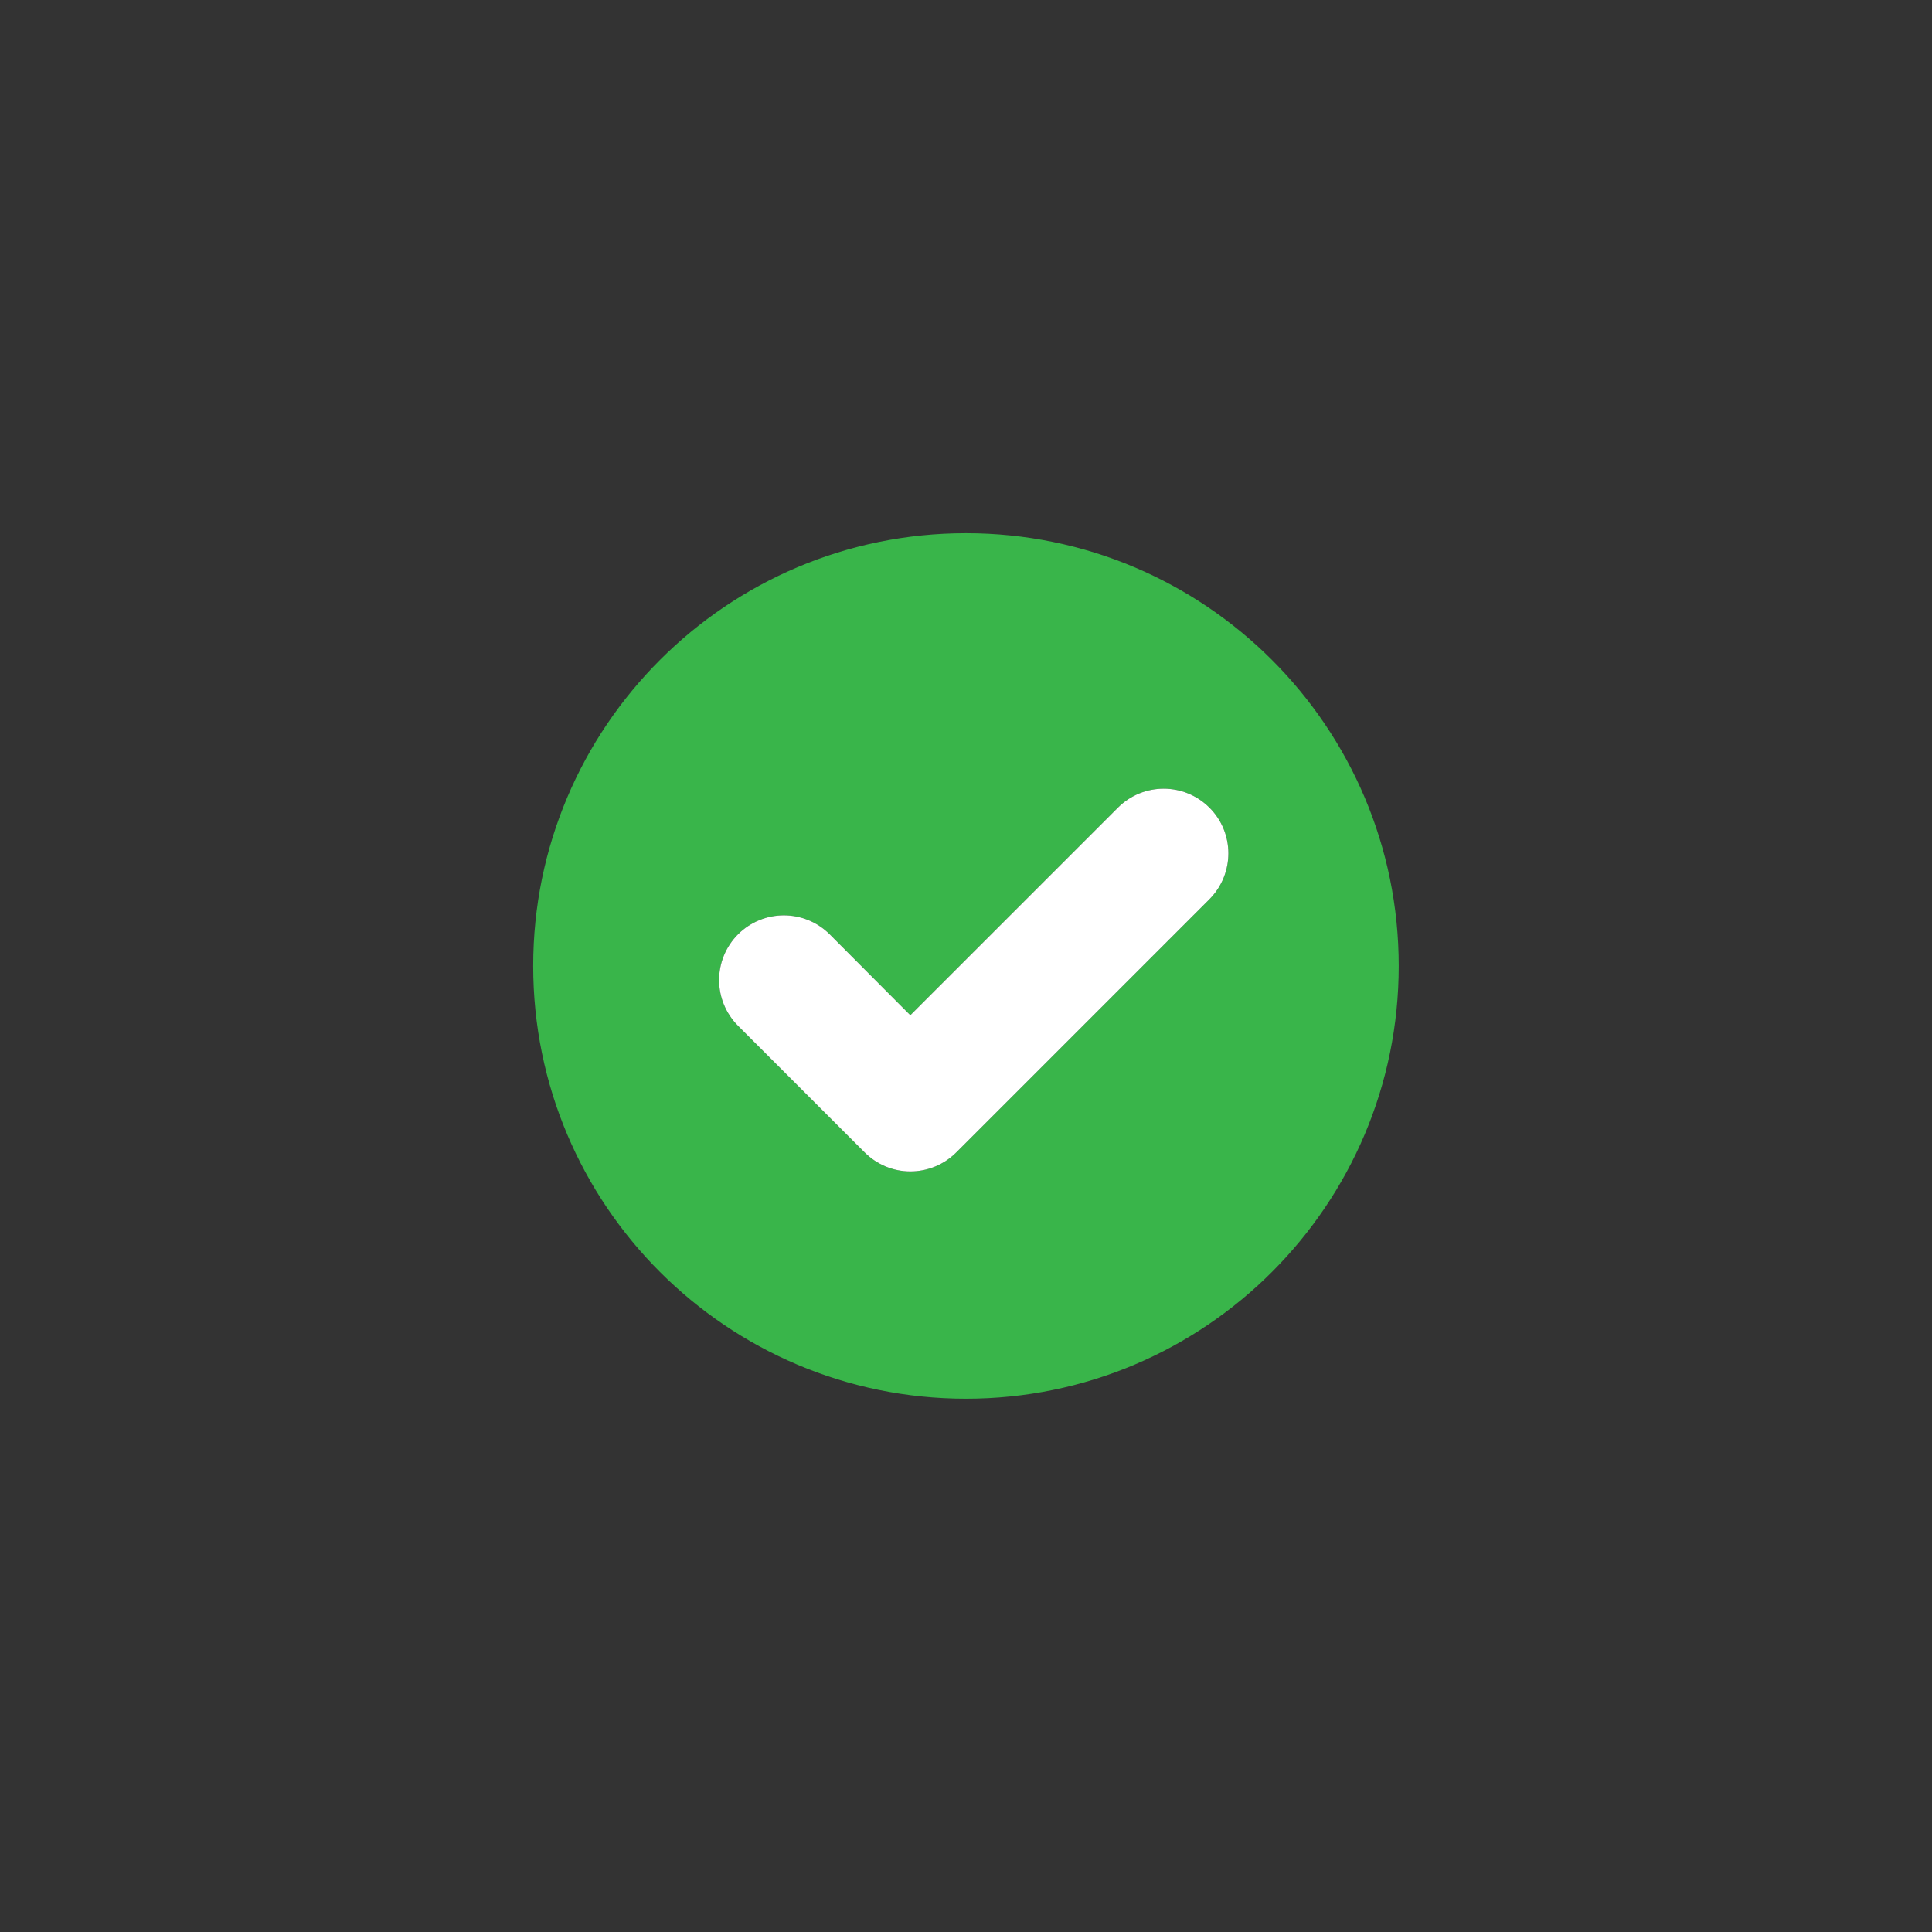 <svg xmlns="http://www.w3.org/2000/svg" xmlns:xlink="http://www.w3.org/1999/xlink" width="500" zoomAndPan="magnify" viewBox="0 0 375 375" height="500" preserveAspectRatio="xMidYMid meet" version="1.0"><rect x="0" y="0" width="375" height="375" fill="#333333" stroke="none"/><defs><clipPath id="53f1b99e9b"><path d="M 103.492 103.492 L 271.492 103.492 L 271.492 271.492 L 103.492 271.492 Z M 103.492 103.492 " clip-rule="nonzero"/></clipPath></defs><g clip-path="url(#53f1b99e9b)"><path fill="#39b54a" d="M 187.492 103.492 C 141.105 103.492 103.492 141.105 103.492 187.492 C 103.492 233.879 141.105 271.492 187.492 271.492 C 233.879 271.492 271.492 233.879 271.492 187.492 C 271.492 141.105 233.879 103.492 187.492 103.492 Z M 234.766 174.527 L 185.617 223.676 C 183.254 226.043 180.047 227.371 176.695 227.371 C 173.395 227.371 170.188 226.043 167.824 223.676 L 143.273 199.125 C 138.344 194.195 138.344 186.258 143.273 181.328 C 148.203 176.449 156.09 176.449 161.02 181.328 L 176.695 197.055 L 216.973 156.781 C 221.902 151.852 229.836 151.852 234.766 156.781 C 239.648 161.66 239.648 169.598 234.766 174.527 Z M 234.766 174.527 " fill-opacity="1" fill-rule="nonzero"/></g><path fill="#ffffff" d="M 234.766 174.527 L 185.617 223.676 C 183.254 226.043 180.047 227.371 176.695 227.371 C 173.395 227.371 170.188 226.043 167.824 223.676 L 143.273 199.125 C 138.344 194.195 138.344 186.258 143.273 181.328 C 148.203 176.449 156.09 176.449 161.02 181.328 L 176.695 197.055 L 216.973 156.781 C 221.902 151.852 229.836 151.852 234.766 156.781 C 239.648 161.66 239.648 169.598 234.766 174.527 Z M 234.766 174.527 " fill-opacity="1" fill-rule="nonzero"/></svg>